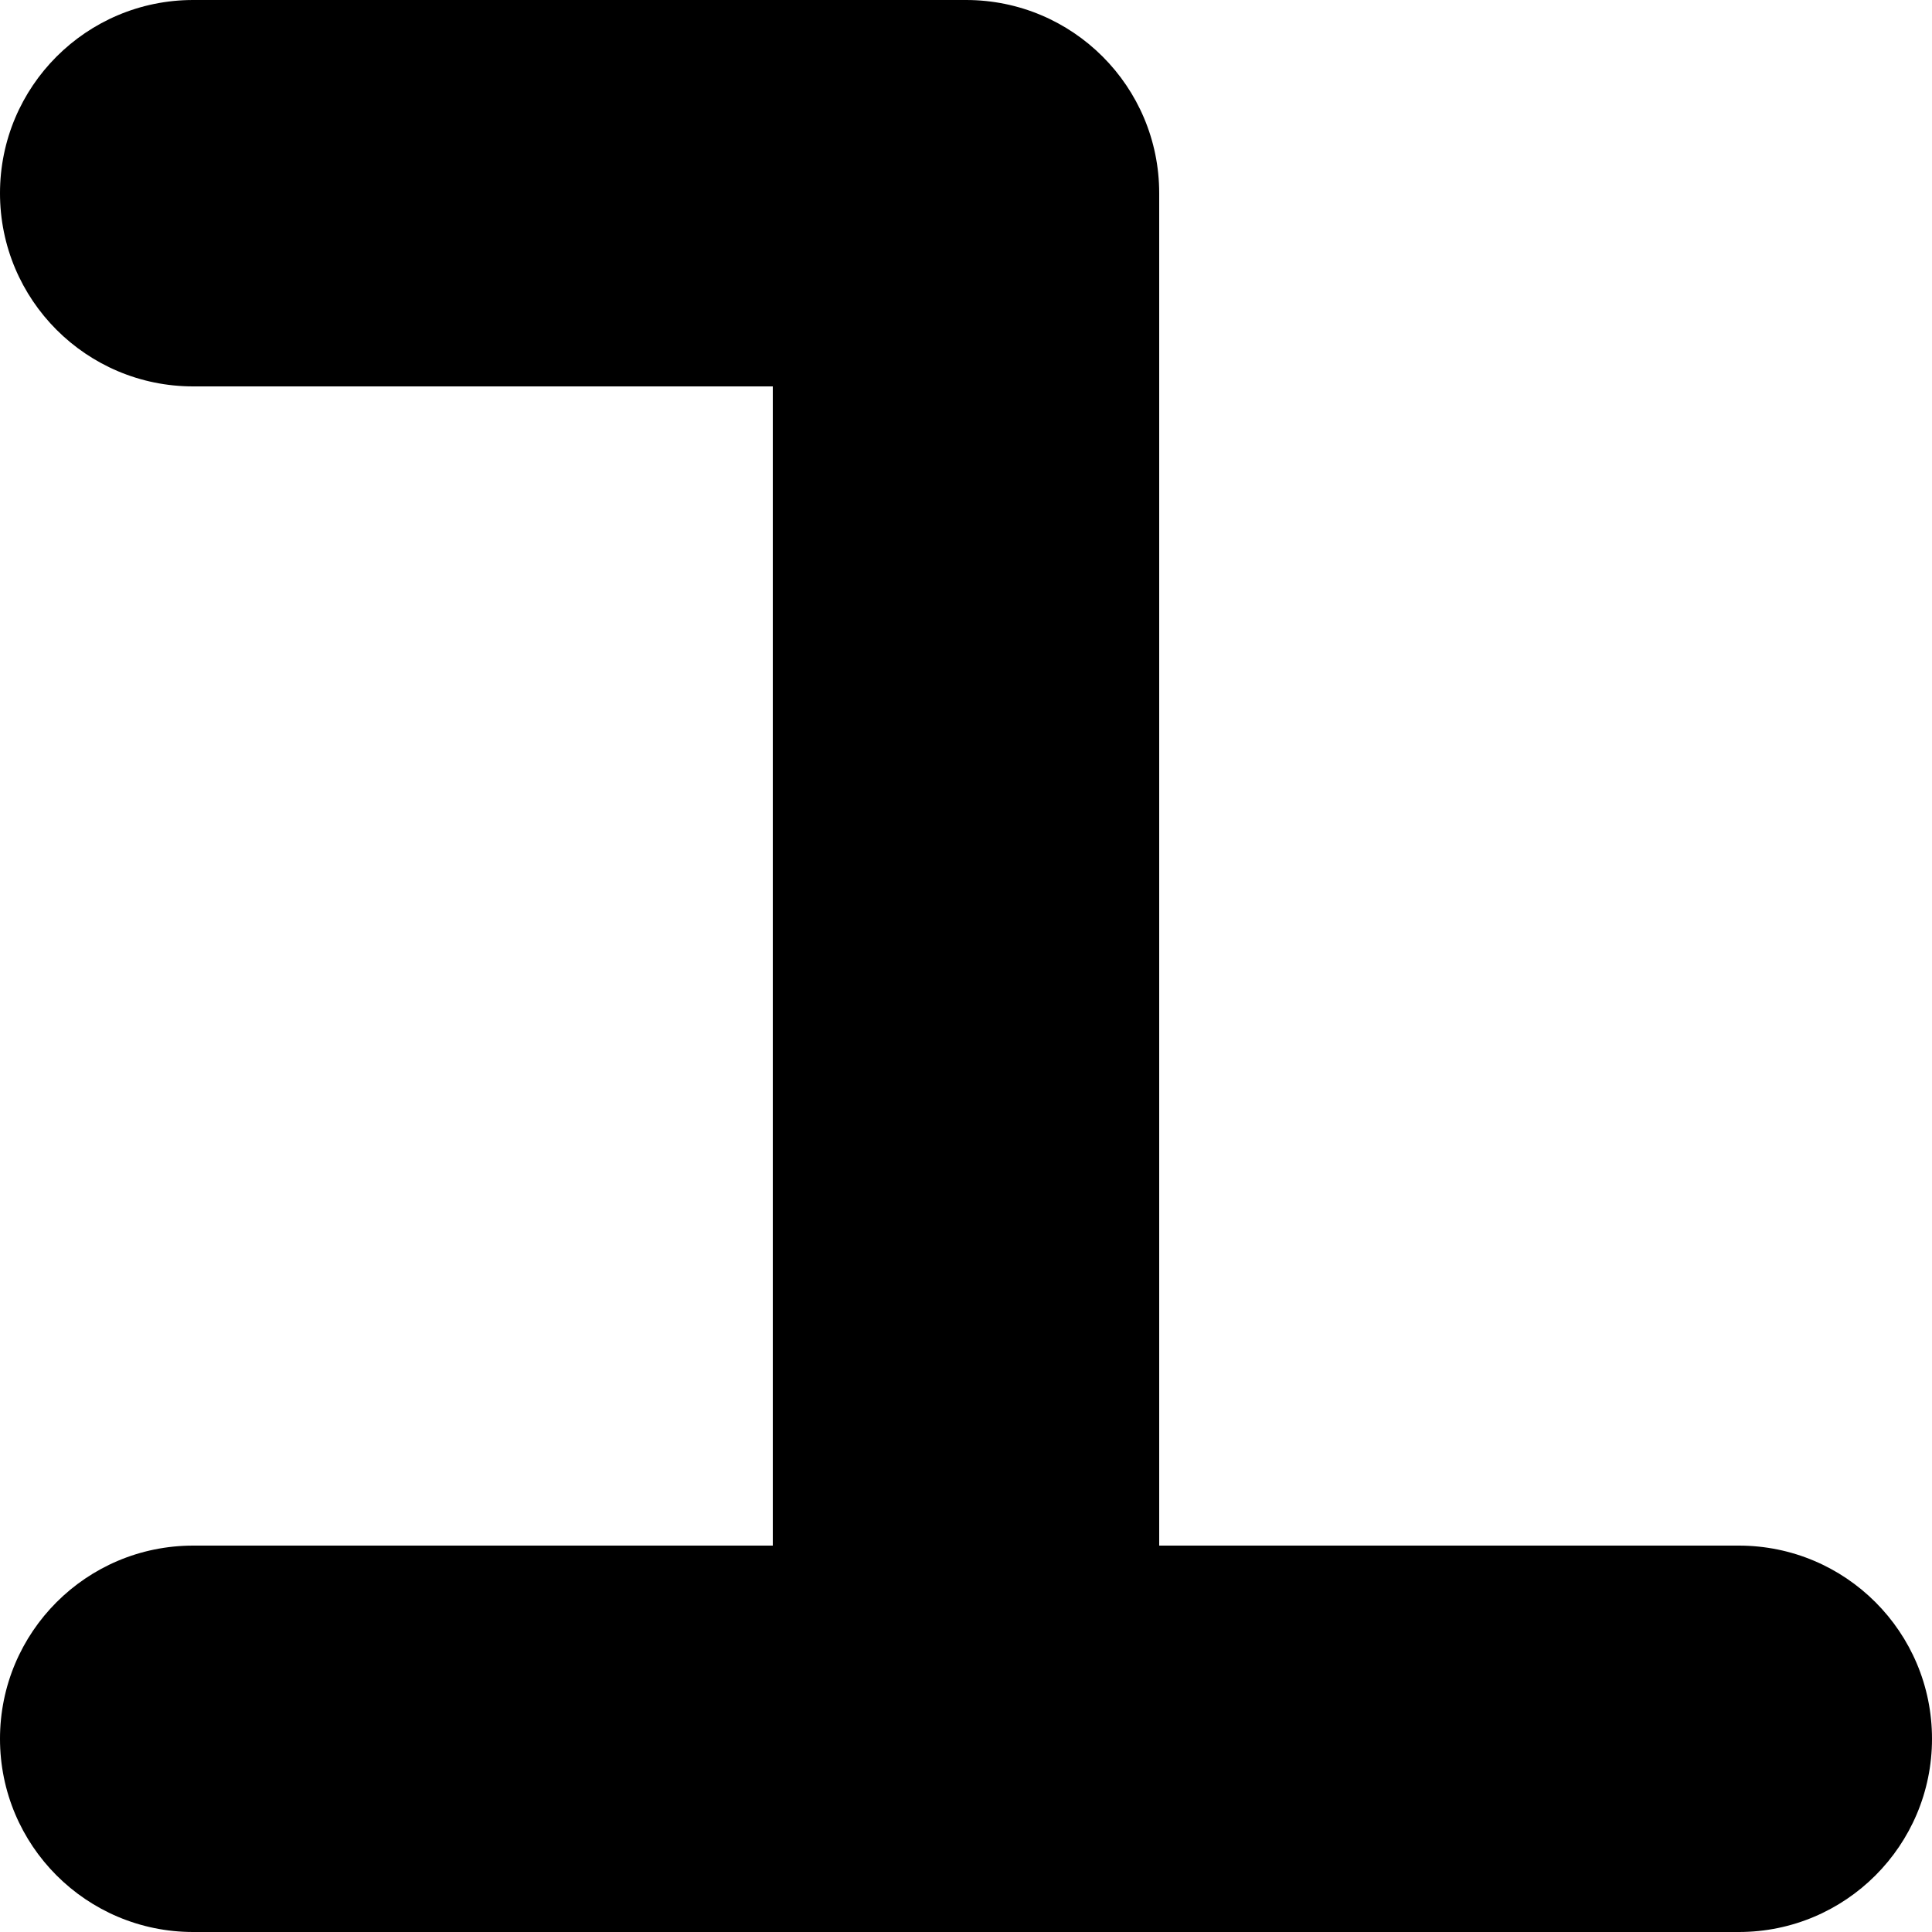 <?xml version="1.0" encoding="utf-8"?>
<svg xmlns="http://www.w3.org/2000/svg" fill="none" height="100%" overflow="visible" preserveAspectRatio="none" style="display: block;" viewBox="0 0 20 20" width="100%">
<path d="M10 0C11.105 0 12 0.895 12 2V16H18C19.105 16 20 16.895 20 18C20 19.105 19.105 20 18 20H2C0.895 20 0 19.105 0 18C0 16.895 0.895 16 2 16H8V4H2C0.895 4 0 3.105 0 2C0 0.895 0.895 0 2 0H10Z" fill="black" id="Rectangle 1433 (Stroke)"/>
</svg>